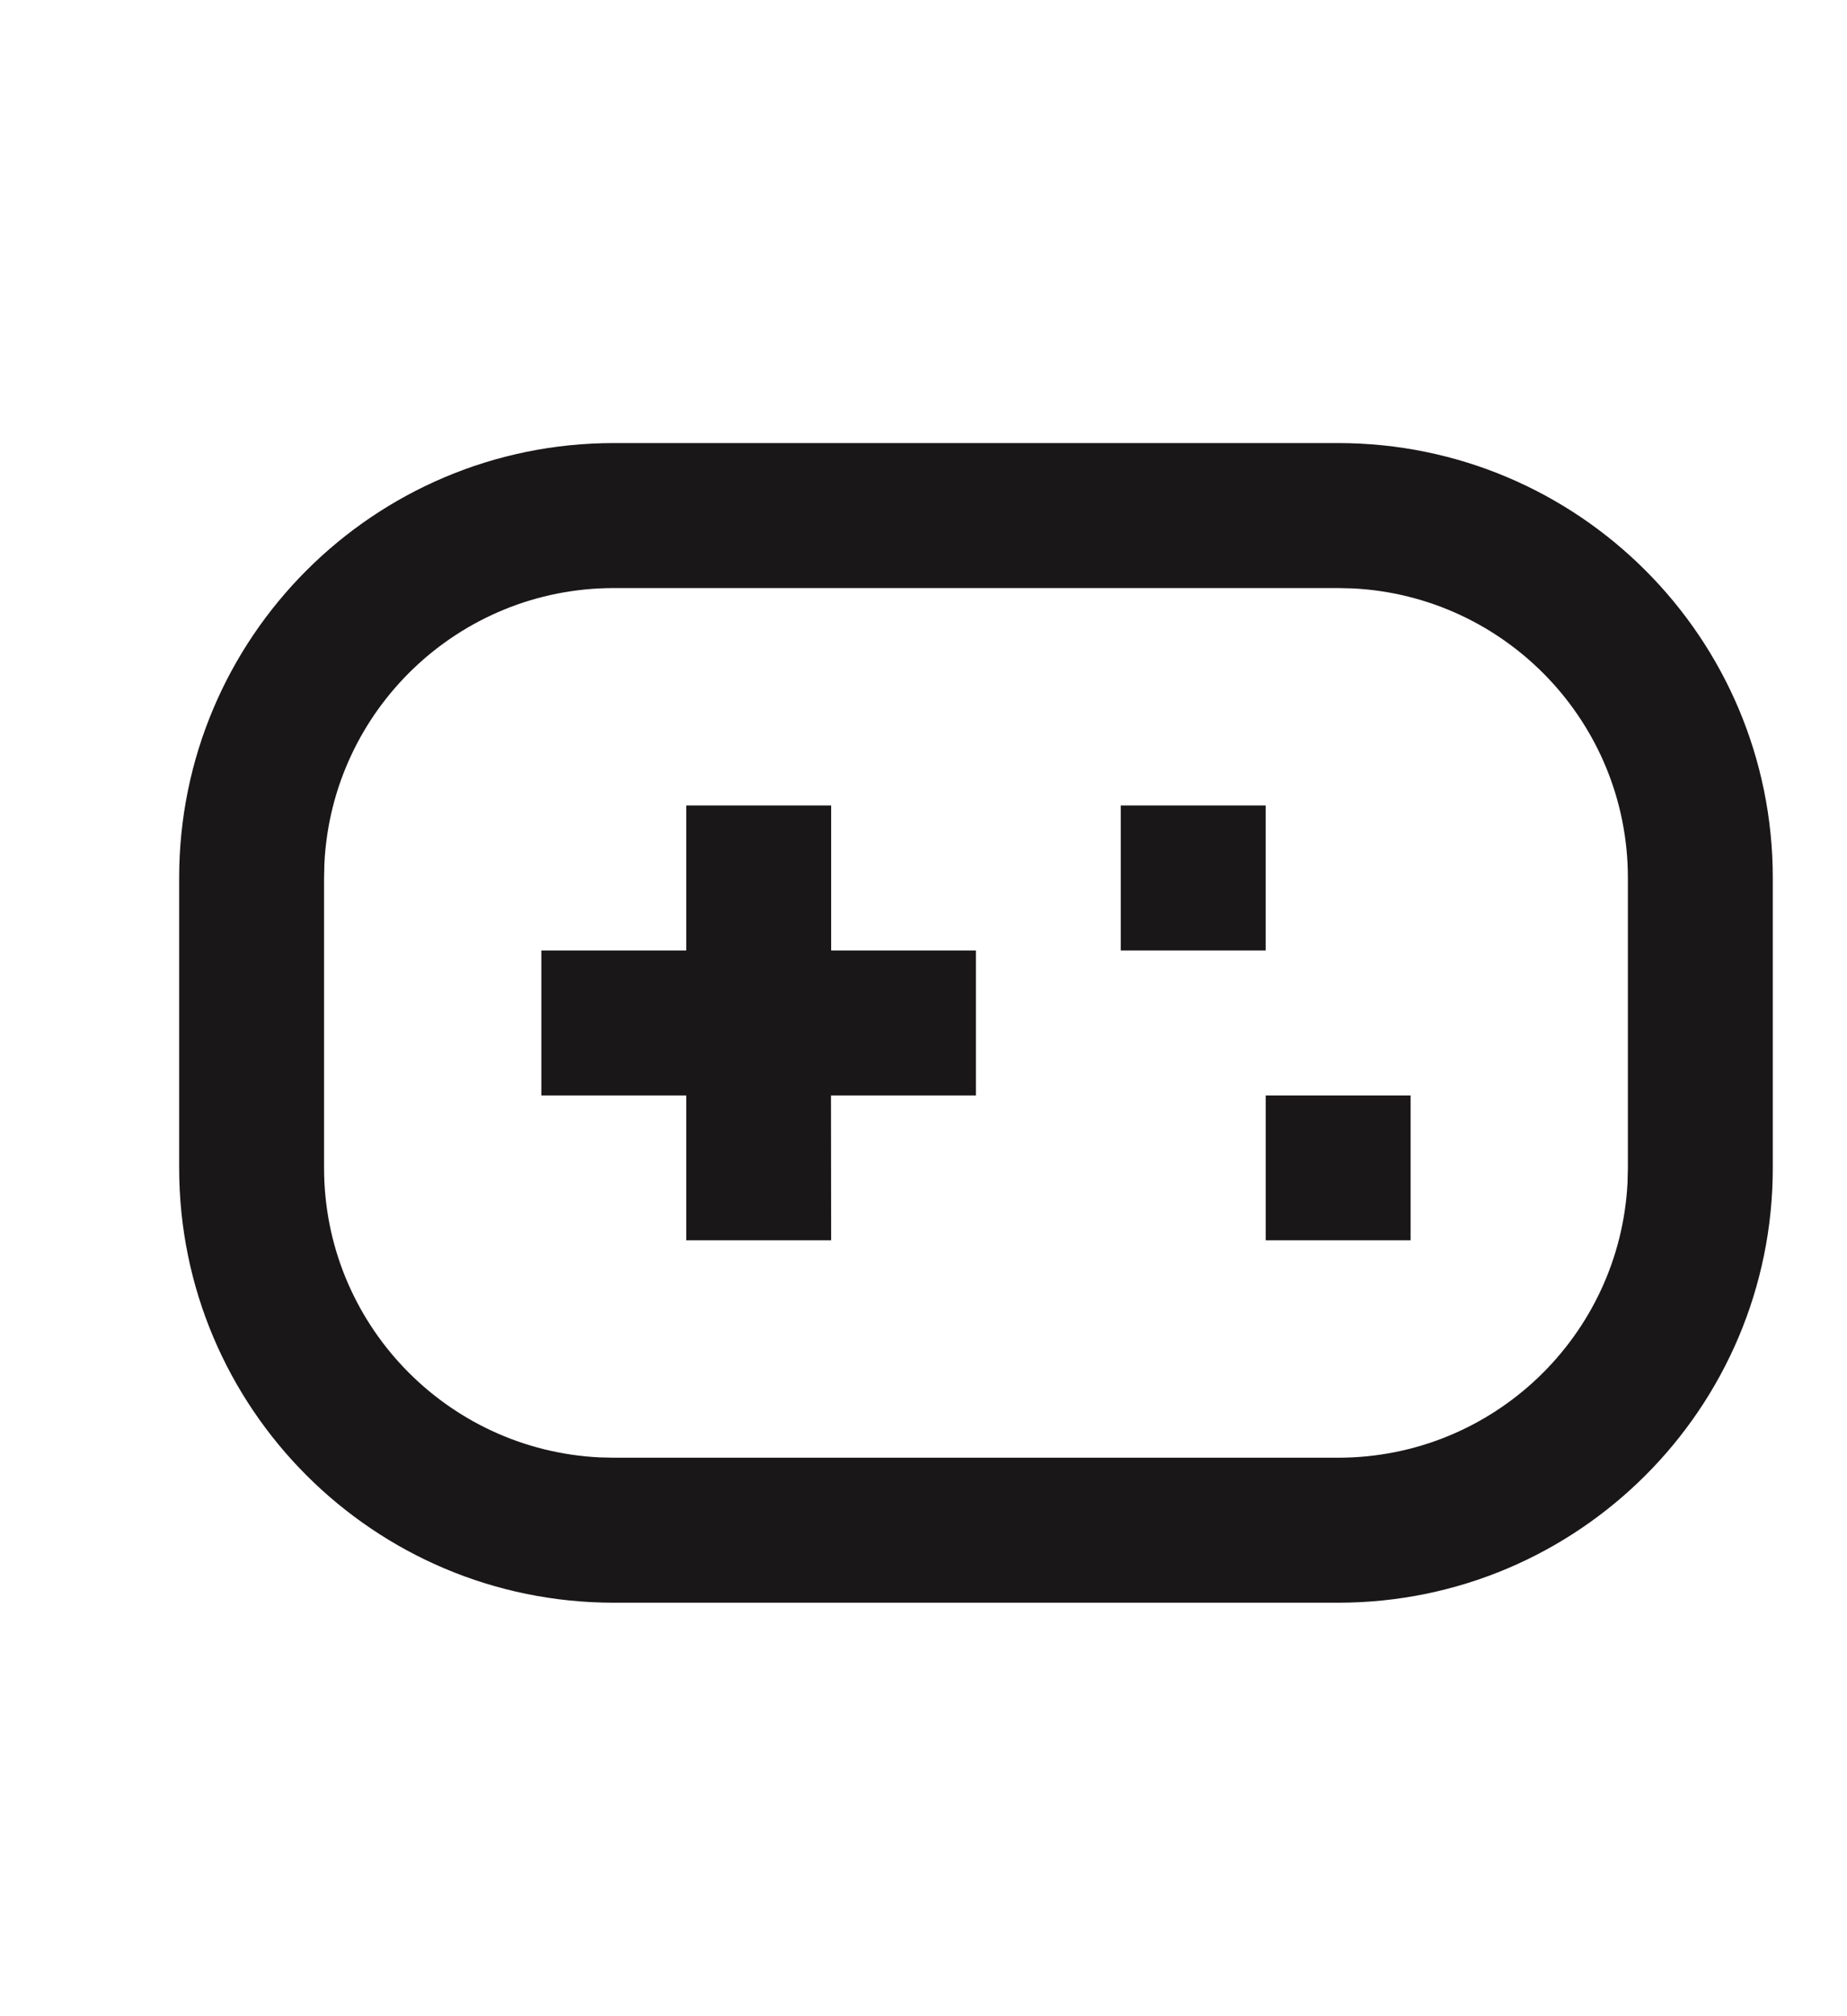 <?xml version="1.0" encoding="UTF-8"?> <svg xmlns="http://www.w3.org/2000/svg" width="11" height="12" viewBox="0 0 11 12" fill="none"><g id="games" clip-path="url(#clip0_5613_1019)"><path id="Vector" d="M7.969 2.637C9.399 2.637 10.558 3.796 10.558 5.225V6.951C10.558 8.38 9.399 9.539 7.969 9.539H3.656C2.226 9.539 1.067 8.38 1.067 6.951V5.225C1.067 3.796 2.226 2.637 3.656 2.637H7.969ZM7.969 3.5H3.656C2.732 3.5 1.977 4.226 1.932 5.139L1.93 5.225V6.951C1.93 7.875 2.657 8.629 3.57 8.674L3.656 8.676H7.969C8.893 8.676 9.648 7.95 9.693 7.037L9.695 6.951V5.225C9.695 4.301 8.968 3.547 8.055 3.502L7.969 3.5ZM4.95 4.794V5.657H5.812V6.52H4.949L4.95 7.382H4.087L4.087 6.52H3.224V5.657H4.087V4.794H4.95ZM8.401 6.52V7.382H7.538V6.52H8.401ZM7.538 4.794V5.657H6.675V4.794H7.538Z" fill="#1A1718"></path></g><defs><clipPath id="clip0_5613_1019"><rect width="10.353" height="10.353" fill="white" transform="translate(0.589 0.912)"></rect></clipPath></defs></svg> 